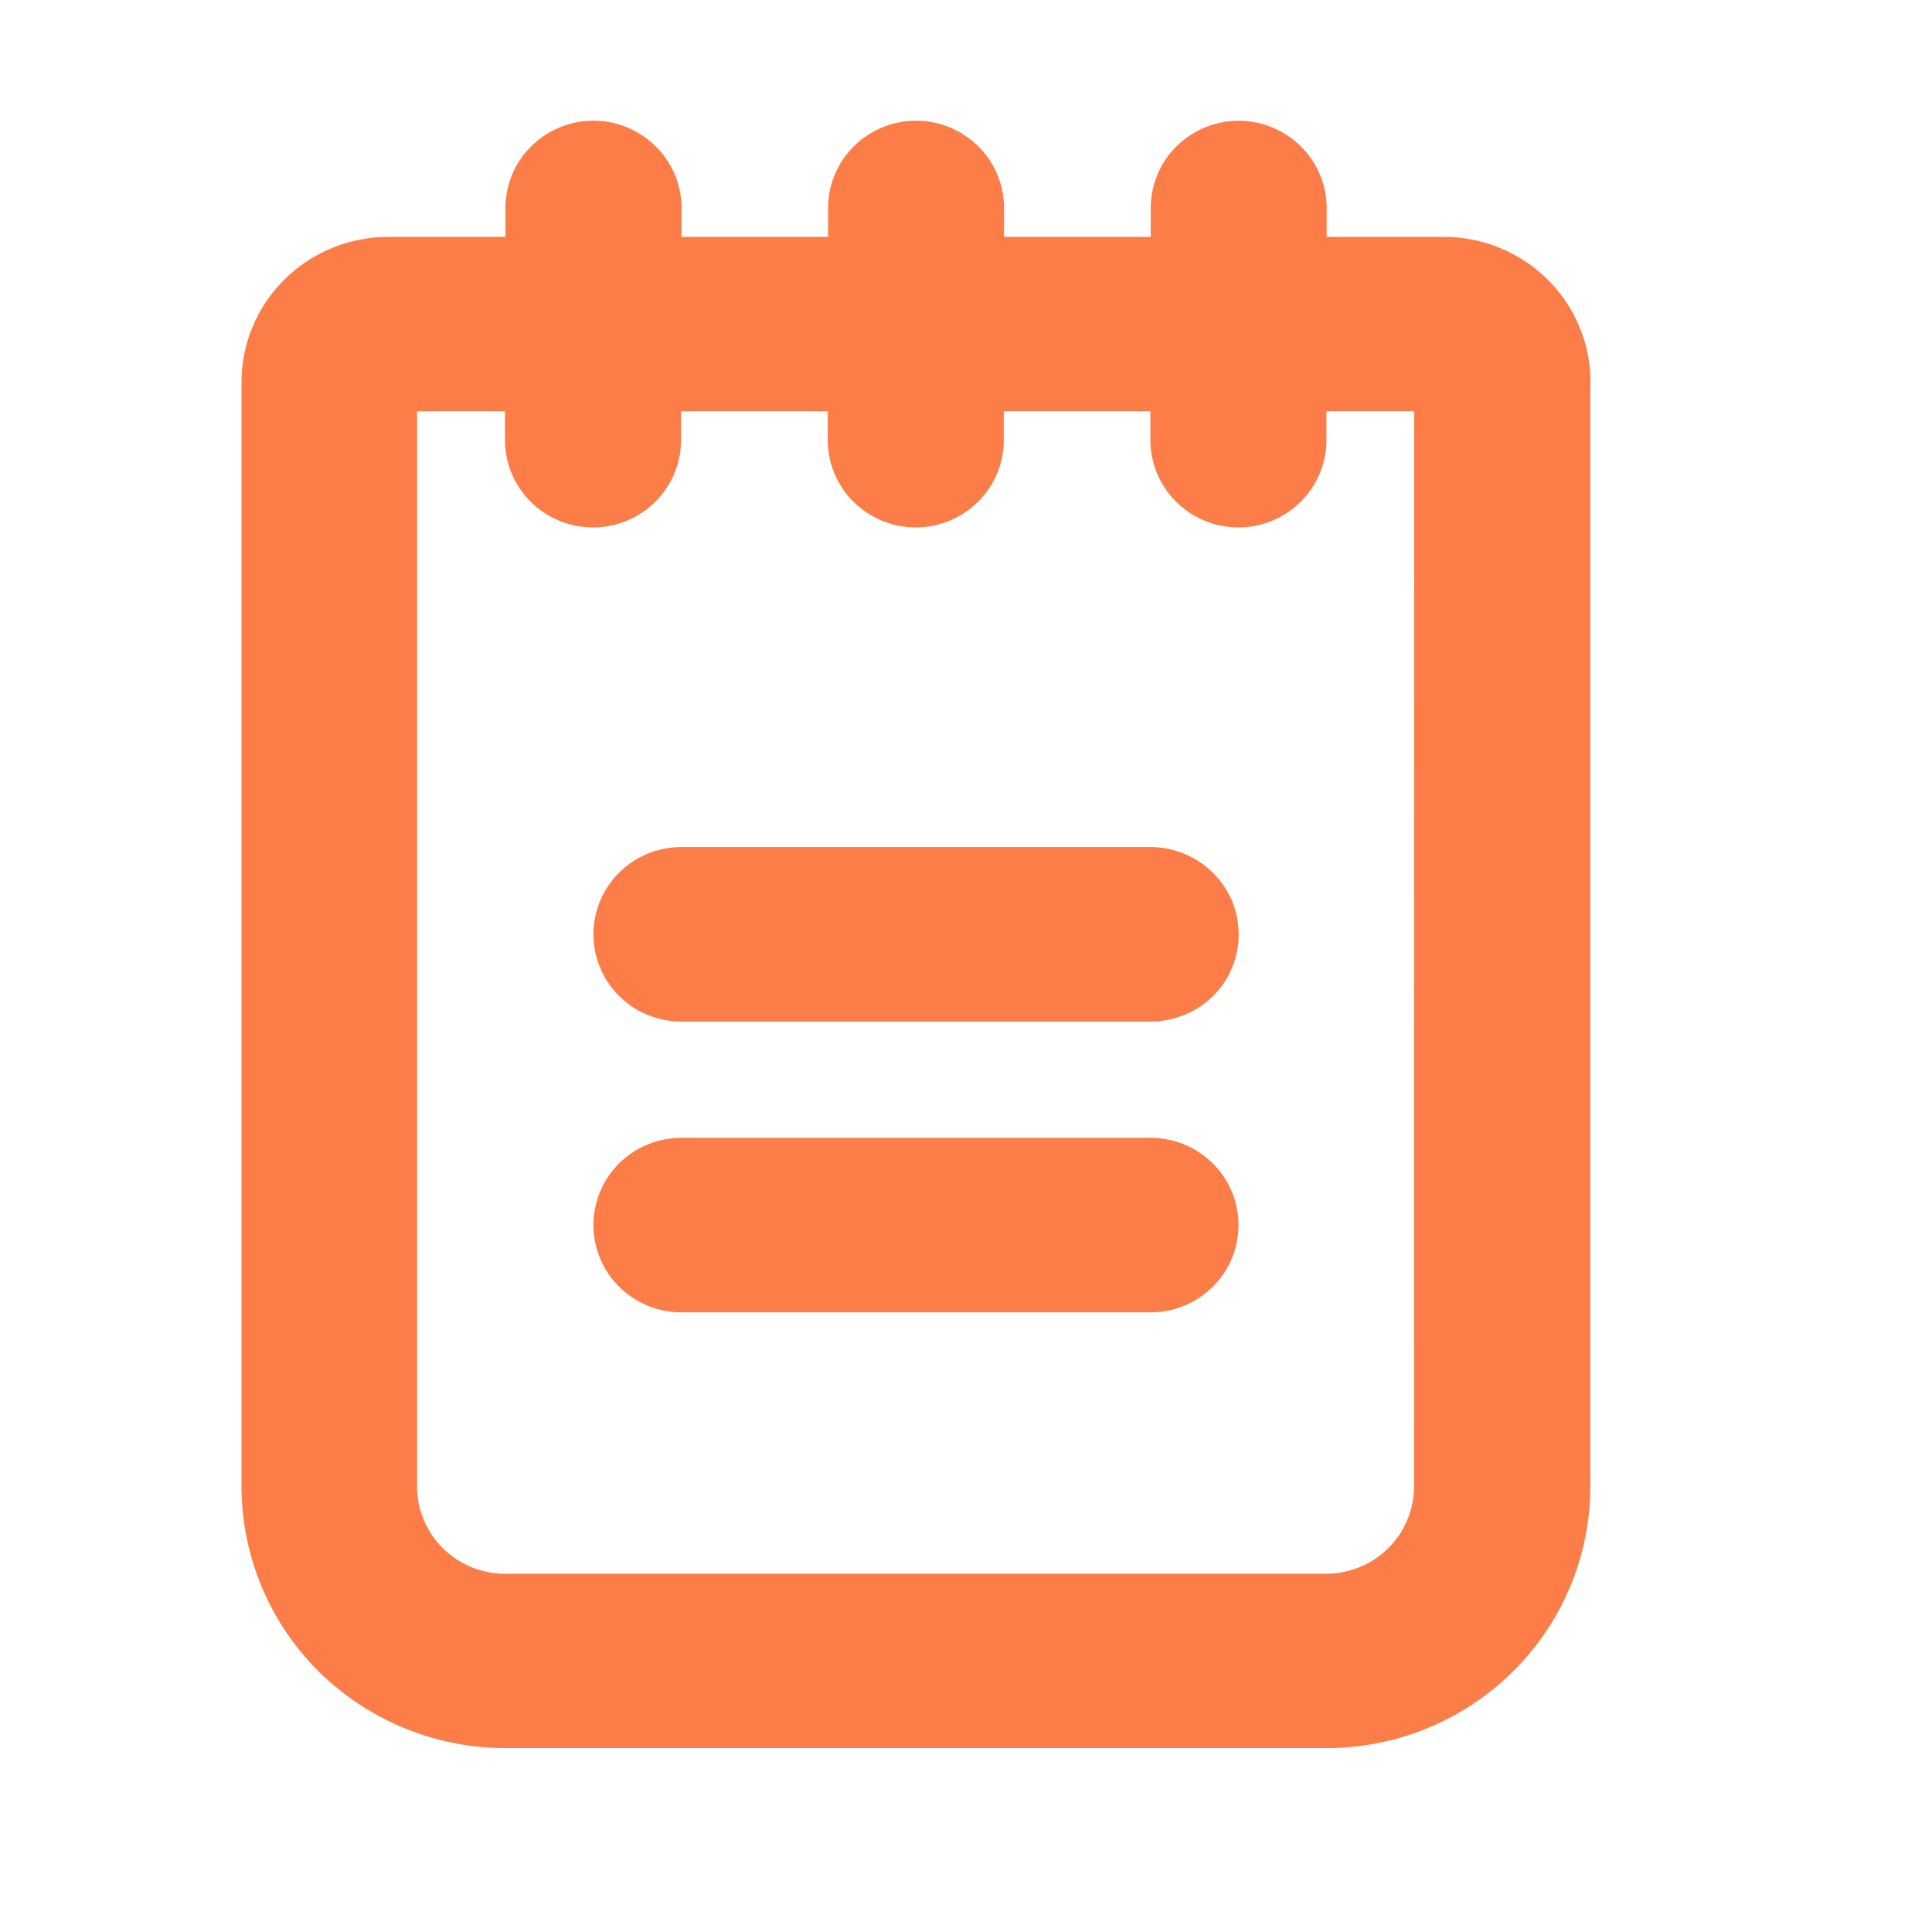 <svg width="16" height="16" viewBox="0 0 16 16" fill="none" xmlns="http://www.w3.org/2000/svg">
    <path d="M16 0H0v16h16V0z" fill="#fff"/>
    <path d="M10.258 7.738a.716.716 0 0 1-.45.667.734.734 0 0 1-.278.055H5.642a.732.732 0 0 1-.515-.212.72.72 0 0 1 0-1.021.732.732 0 0 1 .515-.212h3.886a.734.734 0 0 1 .675.446.716.716 0 0 1 .055.277zm-.73 1.685H5.642a.732.732 0 0 0-.515.212.72.72 0 0 0 0 1.021.732.732 0 0 0 .515.212h3.886a.732.732 0 0 0 .516-.212.719.719 0 0 0 0-1.021.732.732 0 0 0-.516-.212zm3.642-6.257v9.145c0 .574-.23 1.125-.64 1.531-.409.406-.965.635-1.544.635h-6.8a2.204 2.204 0 0 1-1.546-.634A2.166 2.166 0 0 1 2 12.31V3.166c0-.32.128-.626.356-.851a1.22 1.22 0 0 1 .858-.353h.972v-.24a.72.72 0 0 1 .213-.51.732.732 0 0 1 1.031 0c.137.135.214.319.214.51v.24h1.214v-.24a.72.72 0 0 1 .213-.51.732.732 0 0 1 1.031 0 .72.72 0 0 1 .213.51v.24H9.53v-.24a.72.72 0 0 1 .213-.51.732.732 0 0 1 1.03 0 .72.72 0 0 1 .214.51v.24h.972c.322 0 .63.128.858.353.227.226.355.532.355.85h-.002zm-1.457.24h-.728v.24a.719.719 0 0 1-.214.51.732.732 0 0 1-1.03 0 .72.72 0 0 1-.214-.51v-.24H8.313v.24a.72.72 0 0 1-.214.51.732.732 0 0 1-1.03 0 .72.72 0 0 1-.214-.51v-.24H5.64v.24a.72.72 0 0 1-.214.51.732.732 0 0 1-1.03 0 .72.72 0 0 1-.214-.51v-.24h-.728v8.905c0 .191.077.375.213.51a.731.731 0 0 0 .515.212h6.8a.731.731 0 0 0 .515-.212.718.718 0 0 0 .213-.51l.002-8.905z" fill="#FC7D47"/>
</svg>
